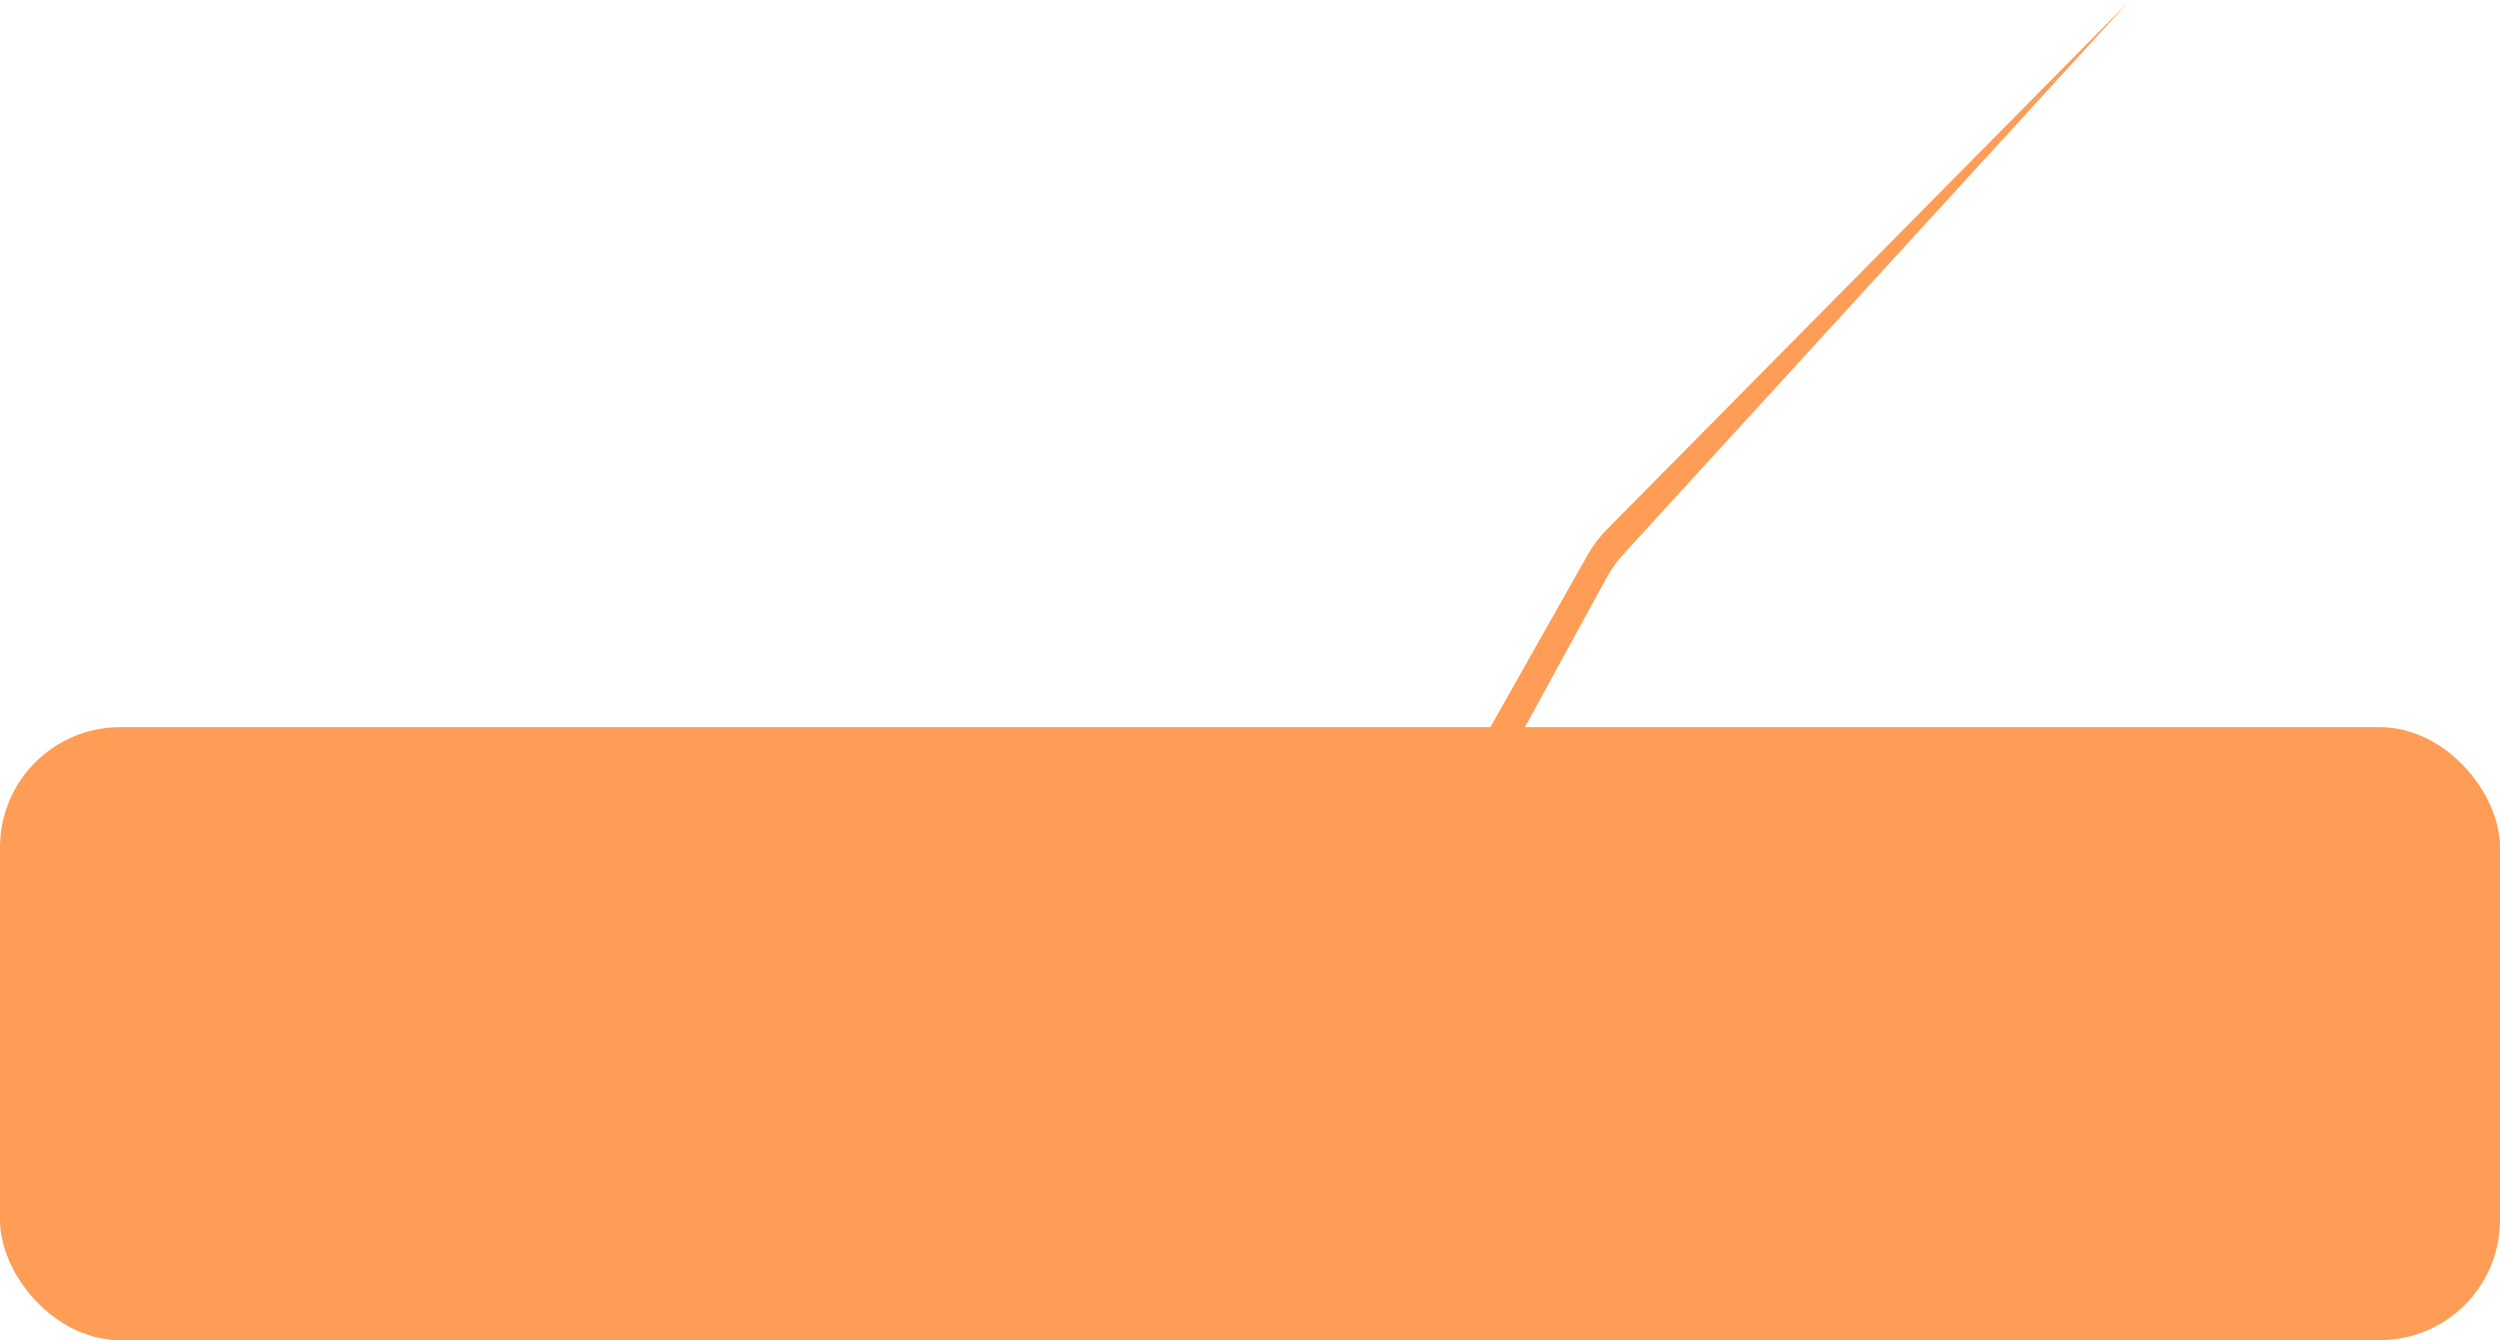 <?xml version="1.0" encoding="UTF-8"?> <svg xmlns="http://www.w3.org/2000/svg" width="416" height="223" viewBox="0 0 416 223" fill="none"><rect y="121" width="416" height="102" rx="20" fill="#FF9C55"></rect><path d="M264.186 92.327L242.352 130.991C241.836 131.905 241.92 133.04 242.564 133.868C243.715 135.347 246.004 135.163 246.903 133.519L267.341 96.121C268.111 94.712 269.048 93.401 270.131 92.216L354 0.5L267.379 88.099C266.132 89.361 265.058 90.783 264.186 92.327Z" fill="#FF9C55"></path></svg> 